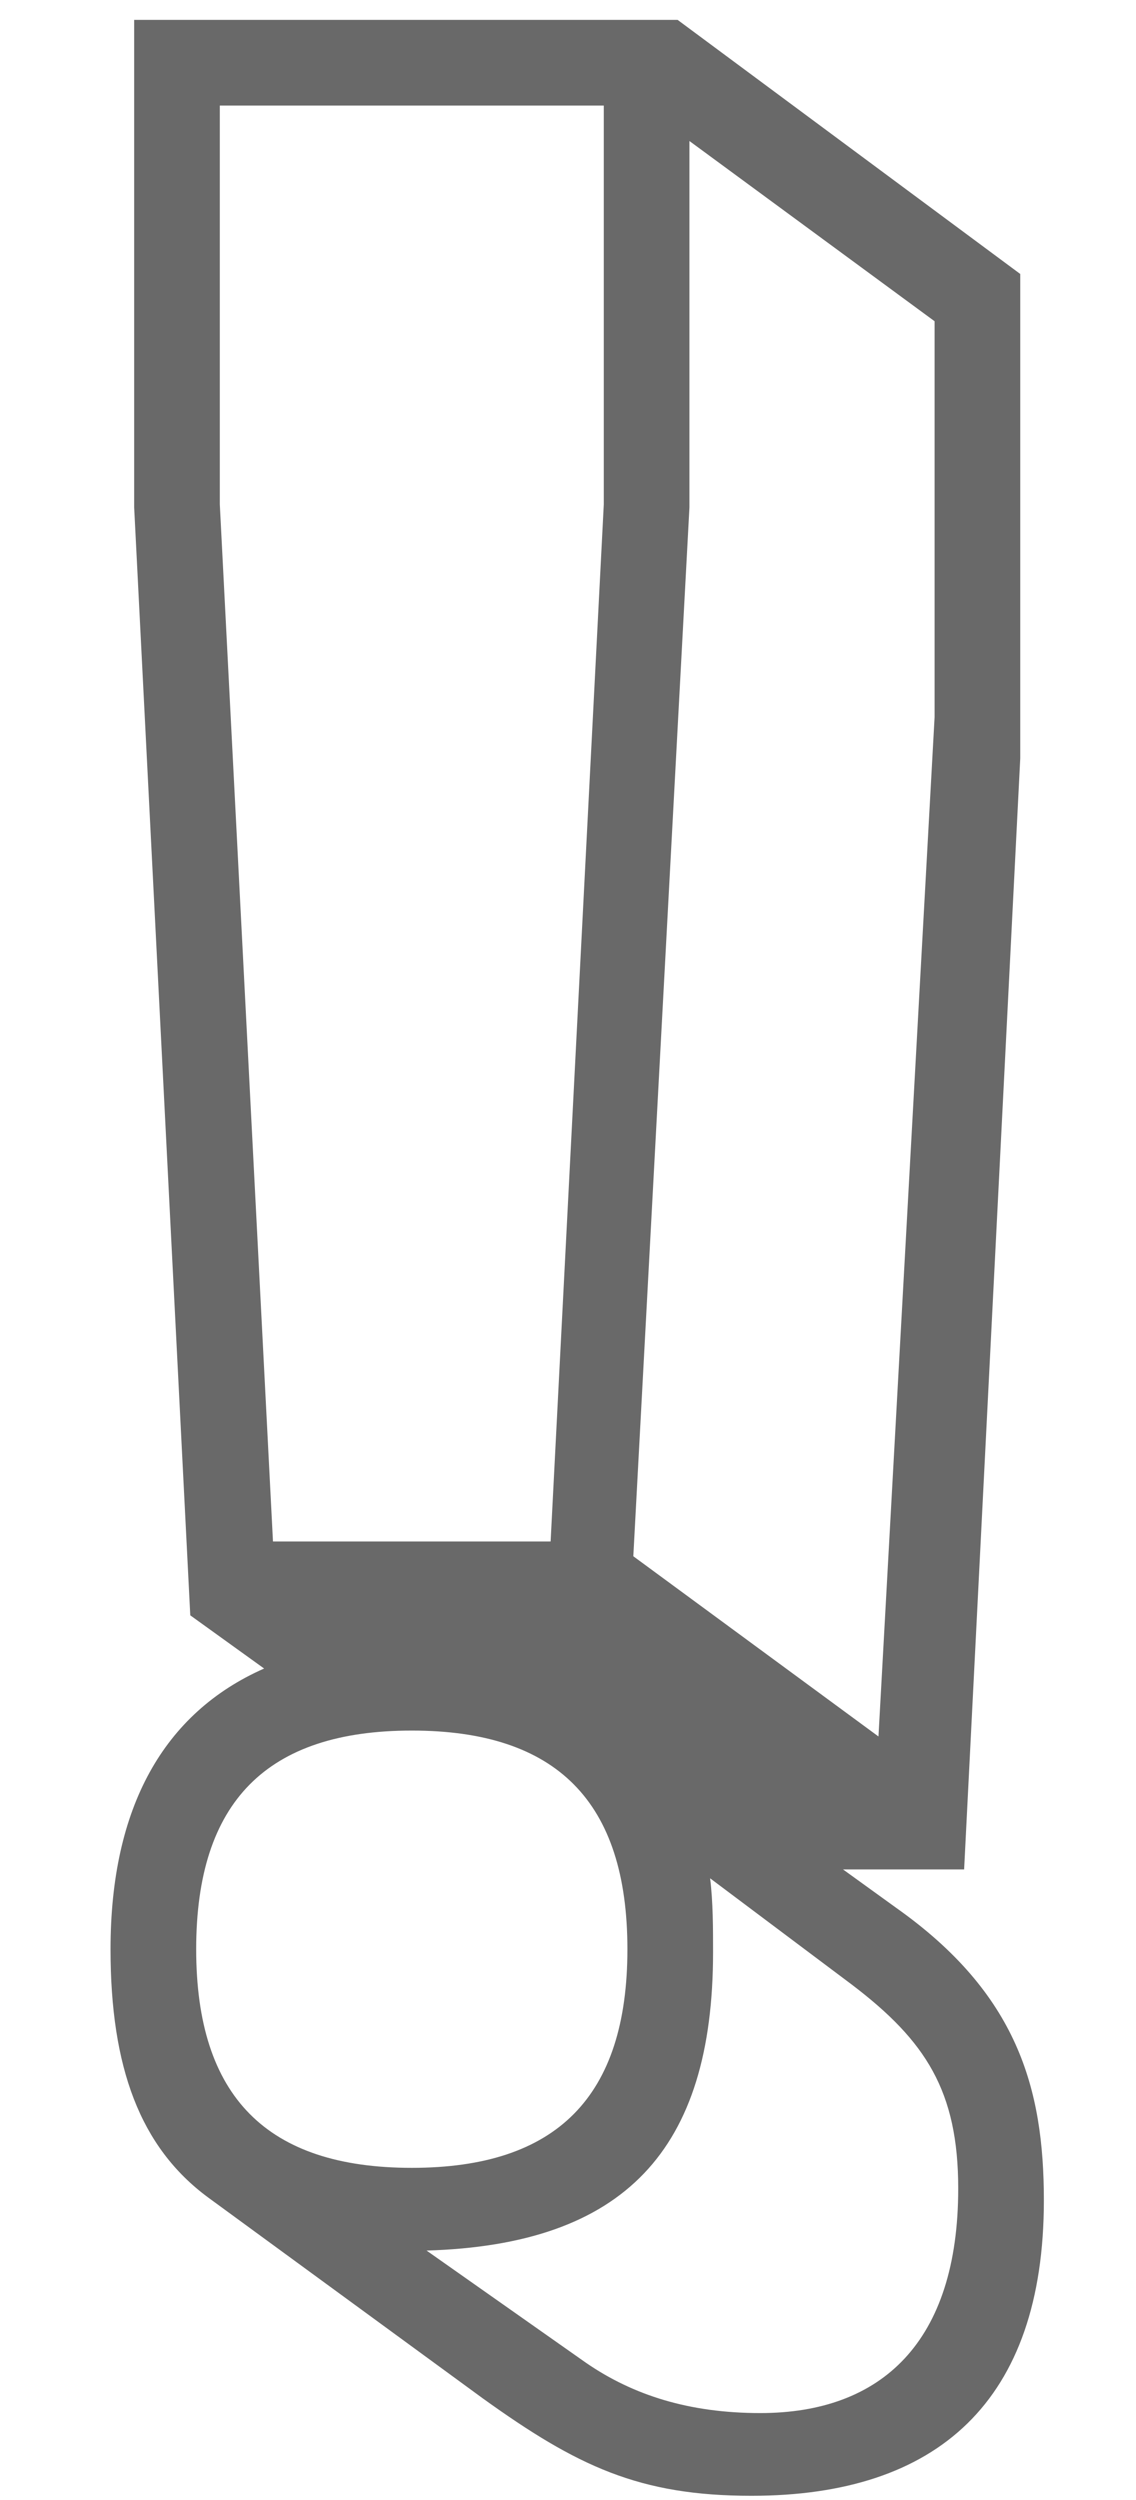 <svg width="10" height="22" viewBox="0 0 10 22" fill="none" xmlns="http://www.w3.org/2000/svg">
<path d="M4.249 21.105L1.831 19.337C1.233 18.895 0.973 18.193 0.973 17.153C0.973 15.905 1.441 15.073 2.325 14.683L1.675 14.215L1.181 4.465V0.175H5.965L8.981 2.411V6.675L8.487 16.451H7.421L7.889 16.789C8.955 17.543 9.189 18.375 9.189 19.363C9.189 21.131 8.253 21.963 6.615 21.963C5.627 21.963 5.081 21.703 4.249 21.105ZM5.315 0.929H1.935V4.439L2.403 13.565H4.847L5.315 4.439V0.929ZM6.069 4.465L5.575 13.695L7.733 15.281L8.227 6.311V2.827L6.069 1.241V4.465ZM3.625 19.077C4.899 19.077 5.523 18.453 5.523 17.153C5.523 15.853 4.899 15.229 3.625 15.229C2.351 15.229 1.727 15.853 1.727 17.153C1.727 18.453 2.351 19.077 3.625 19.077ZM3.625 14.475H3.183L2.897 14.267H5.081L7.109 15.775H6.485L5.445 14.995C4.847 14.553 4.405 14.475 3.625 14.475ZM7.499 17.465L6.251 16.529C6.277 16.737 6.277 16.971 6.277 17.179C6.277 18.921 5.497 19.753 3.755 19.805L5.159 20.793C5.575 21.079 6.069 21.235 6.693 21.235C7.759 21.235 8.435 20.611 8.435 19.259C8.435 18.401 8.149 17.959 7.499 17.465Z" fill="#696969"/>
</svg>
